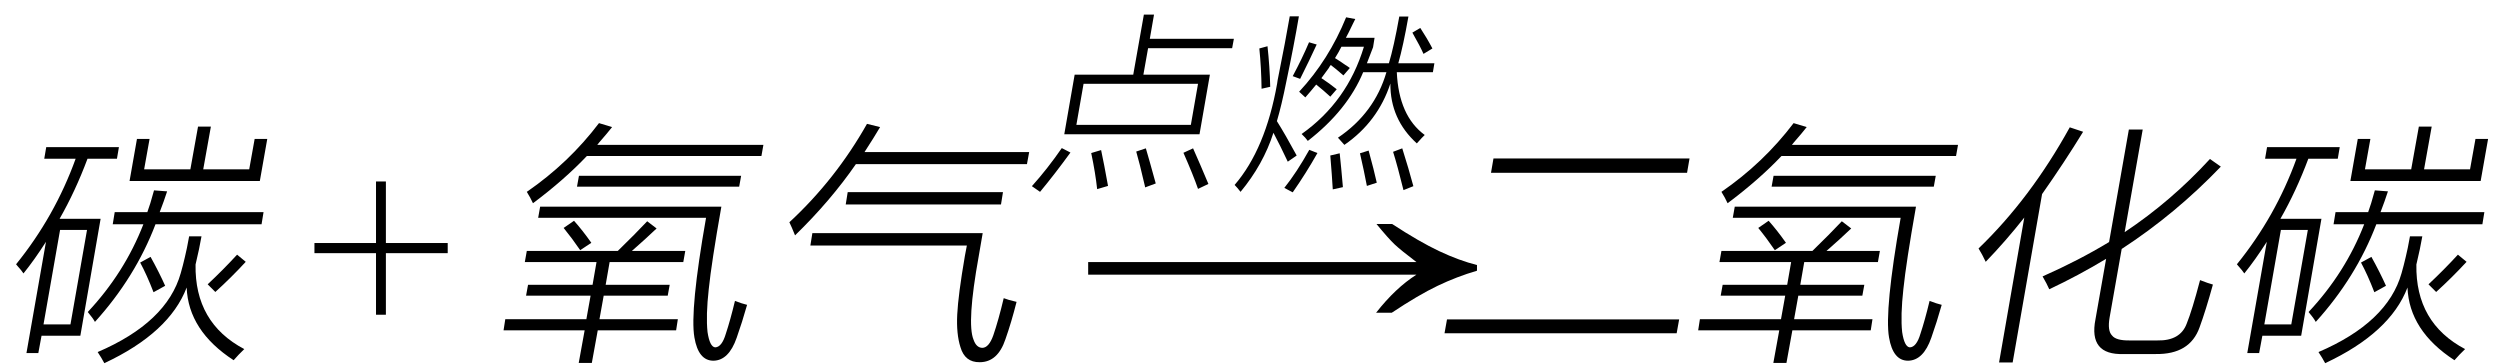 <svg xmlns="http://www.w3.org/2000/svg" xmlns:xlink="http://www.w3.org/1999/xlink" stroke-dasharray="none" shape-rendering="auto" font-family="'Dialog'" width="158" text-rendering="auto" fill-opacity="1" contentScriptType="text/ecmascript" color-interpolation="auto" color-rendering="auto" preserveAspectRatio="xMidYMid meet" font-size="12" fill="black" stroke="black" image-rendering="auto" stroke-miterlimit="10" zoomAndPan="magnify" version="1.0" stroke-linecap="square" stroke-linejoin="miter" contentStyleType="text/css" font-style="normal" height="23" stroke-width="1" stroke-dashoffset="0" font-weight="normal" stroke-opacity="1"><defs id="genericDefs"/><g><g text-rendering="optimizeLegibility" transform="translate(0,21)" color-rendering="optimizeQuality" color-interpolation="linearRGB" image-rendering="optimizeQuality"><path d="M2.922 -11.703 L7.516 -11.703 L7.391 -10.969 L5.531 -10.969 Q4.766 -8.922 3.766 -7.172 L6.359 -7.172 L5.078 0.219 L2.625 0.219 L2.422 1.312 L1.672 1.312 L2.906 -5.719 Q2.188 -4.594 1.484 -3.719 Q1.375 -3.891 1.094 -4.203 Q1.047 -4.266 1.016 -4.297 Q3.469 -7.328 4.781 -10.969 L2.797 -10.969 L2.922 -11.703 ZM5.547 -1.281 Q7.875 -3.766 9.062 -6.828 L7.125 -6.828 L7.25 -7.594 L9.312 -7.594 Q9.484 -8.047 9.734 -8.969 L10.562 -8.906 Q10.359 -8.281 10.094 -7.594 L16.656 -7.594 L16.531 -6.828 L9.828 -6.828 Q8.547 -3.469 6 -0.656 Q5.875 -0.891 5.547 -1.281 ZM14.766 1.766 Q11.906 -0.094 11.797 -2.828 Q10.703 0.031 6.594 1.953 Q6.422 1.625 6.172 1.25 Q10.547 -0.625 11.422 -3.734 Q11.562 -4.219 11.688 -4.766 Q11.812 -5.266 11.953 -6.062 L12.734 -6.062 Q12.609 -5.328 12.359 -4.281 Q12.297 -0.594 15.438 1.062 Q15.062 1.422 14.766 1.766 ZM8.188 -9.562 L8.656 -12.219 L9.453 -12.219 L9.109 -10.297 L12.031 -10.297 L12.516 -13 L13.328 -13 L12.844 -10.297 L15.75 -10.297 L16.094 -12.219 L16.891 -12.219 L16.422 -9.562 L8.188 -9.562 ZM3.797 -6.469 L2.75 -0.5 L4.453 -0.5 L5.5 -6.469 L3.797 -6.469 ZM13.609 -2.547 L13.125 -3.031 Q14.109 -3.953 14.984 -4.906 L15.531 -4.453 Q14.609 -3.453 13.609 -2.547 ZM8.859 -4.406 L9.516 -4.766 Q10.078 -3.75 10.438 -2.938 L9.703 -2.531 Q9.281 -3.625 8.859 -4.406 Z" stroke="none"/></g><g text-rendering="optimizeLegibility" transform="translate(19.576,21)" color-rendering="optimizeQuality" color-interpolation="linearRGB" image-rendering="optimizeQuality"><path d="M4.188 -1.109 L4.188 -5 L0.297 -5 L0.297 -5.641 L4.188 -5.641 L4.188 -9.531 L4.812 -9.531 L4.812 -5.641 L8.719 -5.641 L8.719 -5 L4.812 -5 L4.812 -1.109 L4.188 -1.109 Z" stroke="none"/></g><g text-rendering="optimizeLegibility" transform="translate(31.278,21)" color-rendering="optimizeQuality" color-interpolation="linearRGB" image-rendering="optimizeQuality"><path d="M2.016 -5.141 L7.766 -5.141 Q8.875 -6.219 9.625 -7.016 L10.219 -6.562 Q9.516 -5.891 8.656 -5.141 L12.031 -5.141 L11.906 -4.438 L7.25 -4.438 L7 -3 L11.047 -3 L10.922 -2.312 L6.875 -2.312 L6.609 -0.828 L11.562 -0.828 L11.453 -0.125 L6.5 -0.125 L6.125 1.938 L5.297 1.938 L5.672 -0.125 L0.547 -0.125 L0.656 -0.828 L5.781 -0.828 L6.047 -2.312 L1.969 -2.312 L2.094 -3 L6.172 -3 L6.422 -4.438 L1.891 -4.438 L2.016 -5.141 ZM14.594 0.094 Q14.875 -0.75 15.172 -1.984 Q15.609 -1.812 15.938 -1.734 Q15.625 -0.625 15.281 0.344 Q14.781 1.781 13.812 1.797 Q12.859 1.797 12.609 0.328 Q12.312 -1.375 13.344 -7.234 L2.734 -7.234 L2.859 -7.938 L14.312 -7.938 Q13.688 -4.406 13.516 -2.734 Q13.328 -1.047 13.438 -0.016 Q13.578 0.922 13.922 0.953 Q14.344 0.938 14.594 0.094 ZM6.578 -13.219 L7.406 -12.969 Q7.141 -12.625 6.594 -12 Q6.5 -11.891 6.469 -11.844 L16.969 -11.844 L16.844 -11.141 L5.812 -11.141 Q4.391 -9.641 2.406 -8.156 Q2.25 -8.5 2.016 -8.875 Q4.672 -10.703 6.578 -13.219 ZM5.312 -9.891 L15.562 -9.891 L15.438 -9.203 L5.188 -9.203 L5.312 -9.891 ZM4.344 -6.594 L5 -7.047 Q5.531 -6.453 6.094 -5.656 L5.391 -5.188 Q4.891 -5.922 4.344 -6.594 Z" stroke="none"/></g><g text-rendering="optimizeLegibility" transform="translate(48.247,21)" color-rendering="optimizeQuality" color-interpolation="linearRGB" image-rendering="optimizeQuality"><path d="M2.969 -5.484 L3.094 -6.266 L13.859 -6.266 L13.609 -4.812 Q12.844 -0.578 13.281 0.469 Q13.453 0.969 13.828 0.984 Q14.25 0.984 14.531 0.188 Q14.859 -0.766 15.188 -2.156 Q15.453 -2.047 16 -1.922 Q15.672 -0.625 15.297 0.438 Q14.812 1.891 13.672 1.891 Q12.734 1.906 12.453 0.938 Q12.188 0.109 12.25 -1.125 Q12.312 -2.375 12.734 -4.828 L12.859 -5.484 L2.969 -5.484 ZM2 -6.125 Q1.781 -6.672 1.641 -6.953 Q4.562 -9.656 6.547 -13.172 L7.375 -12.969 Q7 -12.328 6.391 -11.391 L16.797 -11.391 L16.656 -10.625 L5.844 -10.625 Q4.234 -8.297 2 -6.125 ZM5.328 -8.859 L15.141 -8.859 L15.016 -8.078 L5.203 -8.078 L5.328 -8.859 Z" stroke="none"/></g><g text-rendering="optimizeLegibility" transform="translate(67.731,21) matrix(1.666,0,0,1,0,0)" color-rendering="optimizeQuality" color-interpolation="linearRGB" image-rendering="optimizeQuality"><path d="M12.156 -6.844 Q13.188 -5.719 13.945 -5.125 Q14.703 -4.531 15.375 -4.25 L15.375 -3.891 Q14.609 -3.516 13.883 -2.938 Q13.156 -2.359 12.141 -1.234 L11.547 -1.234 Q12.281 -2.797 13.078 -3.641 L0.625 -3.641 L0.625 -4.438 L13.078 -4.438 Q12.484 -5.188 12.25 -5.555 Q12.016 -5.922 11.562 -6.844 L12.156 -6.844 Z" stroke="none"/></g><g text-rendering="optimizeLegibility" transform="translate(65.043,10.797)" color-rendering="optimizeQuality" color-interpolation="linearRGB" image-rendering="optimizeQuality"><path d="M7.25 -9.875 L7.891 -9.875 L7.625 -8.344 L12.938 -8.344 L12.828 -7.75 L7.516 -7.75 L7.219 -6.078 L11.422 -6.078 L10.766 -2.312 L2.219 -2.312 L2.875 -6.078 L6.578 -6.078 L7.25 -9.875 ZM3.438 -5.5 L2.984 -2.906 L10.219 -2.906 L10.672 -5.5 L3.438 -5.5 ZM0.172 0.969 Q1.156 -0.125 2.062 -1.438 L2.609 -1.156 Q1.609 0.219 0.688 1.328 L0.172 0.969 ZM10.672 1.141 Q10.375 0.281 9.75 -1.141 L10.359 -1.422 Q10.797 -0.438 11.328 0.828 L10.672 1.141 ZM7.328 1.047 Q7.328 1.016 7.312 0.953 Q6.969 -0.531 6.766 -1.219 L7.375 -1.422 Q7.562 -0.797 8 0.797 L7.328 1.047 ZM4.547 -1.312 Q4.734 -0.438 4.984 0.953 L4.297 1.156 Q4.188 0.141 3.922 -1.125 L4.547 -1.312 Z" stroke="none"/></g><g text-rendering="optimizeLegibility" transform="translate(77.981,10.797)" color-rendering="optimizeQuality" color-interpolation="linearRGB" image-rendering="optimizeQuality"><path d="M11.562 -1.734 Q9.875 -3.266 9.891 -5.516 Q9.094 -3.094 6.984 -1.641 Q6.75 -1.906 6.578 -2.094 Q8.891 -3.656 9.641 -6.234 L8.172 -6.234 Q7.172 -3.828 4.672 -1.891 Q4.531 -2.094 4.281 -2.328 Q7.172 -4.375 8.219 -7.844 L6.797 -7.844 Q6.609 -7.469 6.391 -7.125 Q6.625 -6.984 7.031 -6.703 Q7.234 -6.578 7.328 -6.5 L6.922 -6.031 Q6.422 -6.469 6.125 -6.688 Q6.062 -6.625 6 -6.5 Q5.688 -6.078 5.531 -5.859 Q6.031 -5.531 6.5 -5.156 L6.094 -4.688 Q5.938 -4.828 5.656 -5.078 Q5.359 -5.328 5.203 -5.453 Q4.859 -5.031 4.516 -4.641 Q4.375 -4.781 4.125 -5 Q6 -7.016 7.094 -9.703 L7.672 -9.594 Q7.609 -9.484 7.516 -9.281 Q7.234 -8.688 7.078 -8.406 L8.891 -8.406 L8.797 -7.812 Q8.578 -7.25 8.406 -6.797 L9.797 -6.797 Q10.109 -7.828 10.453 -9.75 L11.031 -9.75 Q10.703 -7.891 10.391 -6.797 L12.672 -6.797 L12.578 -6.234 L10.297 -6.234 Q10.422 -3.469 12.062 -2.266 Q11.938 -2.156 11.562 -1.734 ZM3.531 -9.766 L4.109 -9.766 Q3.797 -7.922 3.312 -5.625 Q3.016 -4.141 2.719 -3.141 Q3.25 -2.297 3.969 -0.969 L3.406 -0.578 Q2.938 -1.578 2.5 -2.406 Q1.859 -0.406 0.422 1.328 Q0.203 1.047 0.047 0.891 Q2 -1.375 2.734 -5.516 Q2.75 -5.594 2.766 -5.734 Q3.281 -8.297 3.531 -9.766 ZM3.719 1.359 L3.188 1.078 Q3.984 0.078 4.766 -1.328 L5.281 -1.125 Q4.578 0.125 3.719 1.359 ZM10.062 -1.203 L10.641 -1.422 Q11.047 -0.141 11.344 0.969 L10.719 1.219 Q10.359 -0.25 10.062 -1.203 ZM1.609 -7.734 L2.125 -7.875 Q2.266 -6.594 2.297 -5.312 L1.75 -5.188 Q1.734 -6.5 1.609 -7.734 ZM6.094 -0.969 L6.688 -1.109 Q6.781 -0.25 6.891 1.031 L6.25 1.172 Q6.203 0.344 6.094 -0.969 ZM7.969 -1.109 L8.516 -1.281 Q8.859 -0.031 9.031 0.75 L8.406 0.953 Q8.219 -0.031 7.969 -1.109 ZM4.188 -5.812 L3.719 -5.984 Q4.328 -7.125 4.75 -8.125 L5.234 -7.984 Q4.828 -7.094 4.188 -5.812 ZM11.281 -8.734 L11.781 -9.031 Q12.203 -8.391 12.547 -7.734 L11.984 -7.391 Q11.781 -7.859 11.281 -8.734 Z" stroke="none"/></g><g text-rendering="optimizeLegibility" transform="translate(90.653,21)" color-rendering="optimizeQuality" color-interpolation="linearRGB" image-rendering="optimizeQuality"><path d="M3.734 -10.984 L16.125 -10.984 L15.969 -10.078 L3.578 -10.078 L3.734 -10.984 ZM0.797 -0.812 L15.469 -0.812 L15.312 0.062 L0.641 0.062 L0.797 -0.812 Z" stroke="none"/></g><g text-rendering="optimizeLegibility" transform="translate(106.778,21)" color-rendering="optimizeQuality" color-interpolation="linearRGB" image-rendering="optimizeQuality"><path d="M2.016 -5.141 L7.766 -5.141 Q8.875 -6.219 9.625 -7.016 L10.219 -6.562 Q9.516 -5.891 8.656 -5.141 L12.031 -5.141 L11.906 -4.438 L7.25 -4.438 L7 -3 L11.047 -3 L10.922 -2.312 L6.875 -2.312 L6.609 -0.828 L11.562 -0.828 L11.453 -0.125 L6.5 -0.125 L6.125 1.938 L5.297 1.938 L5.672 -0.125 L0.547 -0.125 L0.656 -0.828 L5.781 -0.828 L6.047 -2.312 L1.969 -2.312 L2.094 -3 L6.172 -3 L6.422 -4.438 L1.891 -4.438 L2.016 -5.141 ZM14.594 0.094 Q14.875 -0.75 15.172 -1.984 Q15.609 -1.812 15.938 -1.734 Q15.625 -0.625 15.281 0.344 Q14.781 1.781 13.812 1.797 Q12.859 1.797 12.609 0.328 Q12.312 -1.375 13.344 -7.234 L2.734 -7.234 L2.859 -7.938 L14.312 -7.938 Q13.688 -4.406 13.516 -2.734 Q13.328 -1.047 13.438 -0.016 Q13.578 0.922 13.922 0.953 Q14.344 0.938 14.594 0.094 ZM6.578 -13.219 L7.406 -12.969 Q7.141 -12.625 6.594 -12 Q6.5 -11.891 6.469 -11.844 L16.969 -11.844 L16.844 -11.141 L5.812 -11.141 Q4.391 -9.641 2.406 -8.156 Q2.25 -8.5 2.016 -8.875 Q4.672 -10.703 6.578 -13.219 ZM5.312 -9.891 L15.562 -9.891 L15.438 -9.203 L5.188 -9.203 L5.312 -9.891 ZM4.344 -6.594 L5 -7.047 Q5.531 -6.453 6.094 -5.656 L5.391 -5.188 Q4.891 -5.922 4.344 -6.594 Z" stroke="none"/></g><g text-rendering="optimizeLegibility" transform="translate(123.747,21)" color-rendering="optimizeQuality" color-interpolation="linearRGB" image-rendering="optimizeQuality"><path d="M5.766 -2.719 Q5.625 -3.047 5.344 -3.531 Q7.609 -4.531 9.547 -5.703 L10.797 -12.812 L11.672 -12.812 L10.531 -6.328 Q13.469 -8.281 15.922 -10.953 L16.609 -10.469 Q13.75 -7.484 10.344 -5.266 L9.578 -0.922 Q9.438 -0.094 9.734 0.203 Q9.984 0.531 10.859 0.516 L12.594 0.516 Q14.047 0.547 14.453 -0.547 Q14.797 -1.391 15.297 -3.297 Q15.812 -3.094 16.109 -3.016 Q15.656 -1.375 15.266 -0.312 Q14.656 1.406 12.5 1.375 L10.469 1.375 Q8.234 1.453 8.688 -0.828 L9.359 -4.641 Q7.594 -3.578 5.766 -2.719 ZM1.75 -4.453 Q1.531 -4.922 1.297 -5.297 Q4.578 -8.453 7.062 -12.953 L7.906 -12.672 Q6.719 -10.734 5.312 -8.734 L3.453 1.906 L2.594 1.906 L4.188 -7.25 Q3.016 -5.766 1.75 -4.453 Z" stroke="none"/></g><g text-rendering="optimizeLegibility" transform="translate(140.356,21)" color-rendering="optimizeQuality" color-interpolation="linearRGB" image-rendering="optimizeQuality"><path d="M2.922 -11.703 L7.516 -11.703 L7.391 -10.969 L5.531 -10.969 Q4.766 -8.922 3.766 -7.172 L6.359 -7.172 L5.078 0.219 L2.625 0.219 L2.422 1.312 L1.672 1.312 L2.906 -5.719 Q2.188 -4.594 1.484 -3.719 Q1.375 -3.891 1.094 -4.203 Q1.047 -4.266 1.016 -4.297 Q3.469 -7.328 4.781 -10.969 L2.797 -10.969 L2.922 -11.703 ZM5.547 -1.281 Q7.875 -3.766 9.062 -6.828 L7.125 -6.828 L7.25 -7.594 L9.312 -7.594 Q9.484 -8.047 9.734 -8.969 L10.562 -8.906 Q10.359 -8.281 10.094 -7.594 L16.656 -7.594 L16.531 -6.828 L9.828 -6.828 Q8.547 -3.469 6 -0.656 Q5.875 -0.891 5.547 -1.281 ZM14.766 1.766 Q11.906 -0.094 11.797 -2.828 Q10.703 0.031 6.594 1.953 Q6.422 1.625 6.172 1.25 Q10.547 -0.625 11.422 -3.734 Q11.562 -4.219 11.688 -4.766 Q11.812 -5.266 11.953 -6.062 L12.734 -6.062 Q12.609 -5.328 12.359 -4.281 Q12.297 -0.594 15.438 1.062 Q15.062 1.422 14.766 1.766 ZM8.188 -9.562 L8.656 -12.219 L9.453 -12.219 L9.109 -10.297 L12.031 -10.297 L12.516 -13 L13.328 -13 L12.844 -10.297 L15.75 -10.297 L16.094 -12.219 L16.891 -12.219 L16.422 -9.562 L8.188 -9.562 ZM3.797 -6.469 L2.75 -0.5 L4.453 -0.5 L5.5 -6.469 L3.797 -6.469 ZM13.609 -2.547 L13.125 -3.031 Q14.109 -3.953 14.984 -4.906 L15.531 -4.453 Q14.609 -3.453 13.609 -2.547 ZM8.859 -4.406 L9.516 -4.766 Q10.078 -3.75 10.438 -2.938 L9.703 -2.531 Q9.281 -3.625 8.859 -4.406 Z" stroke="none"/></g></g></svg>